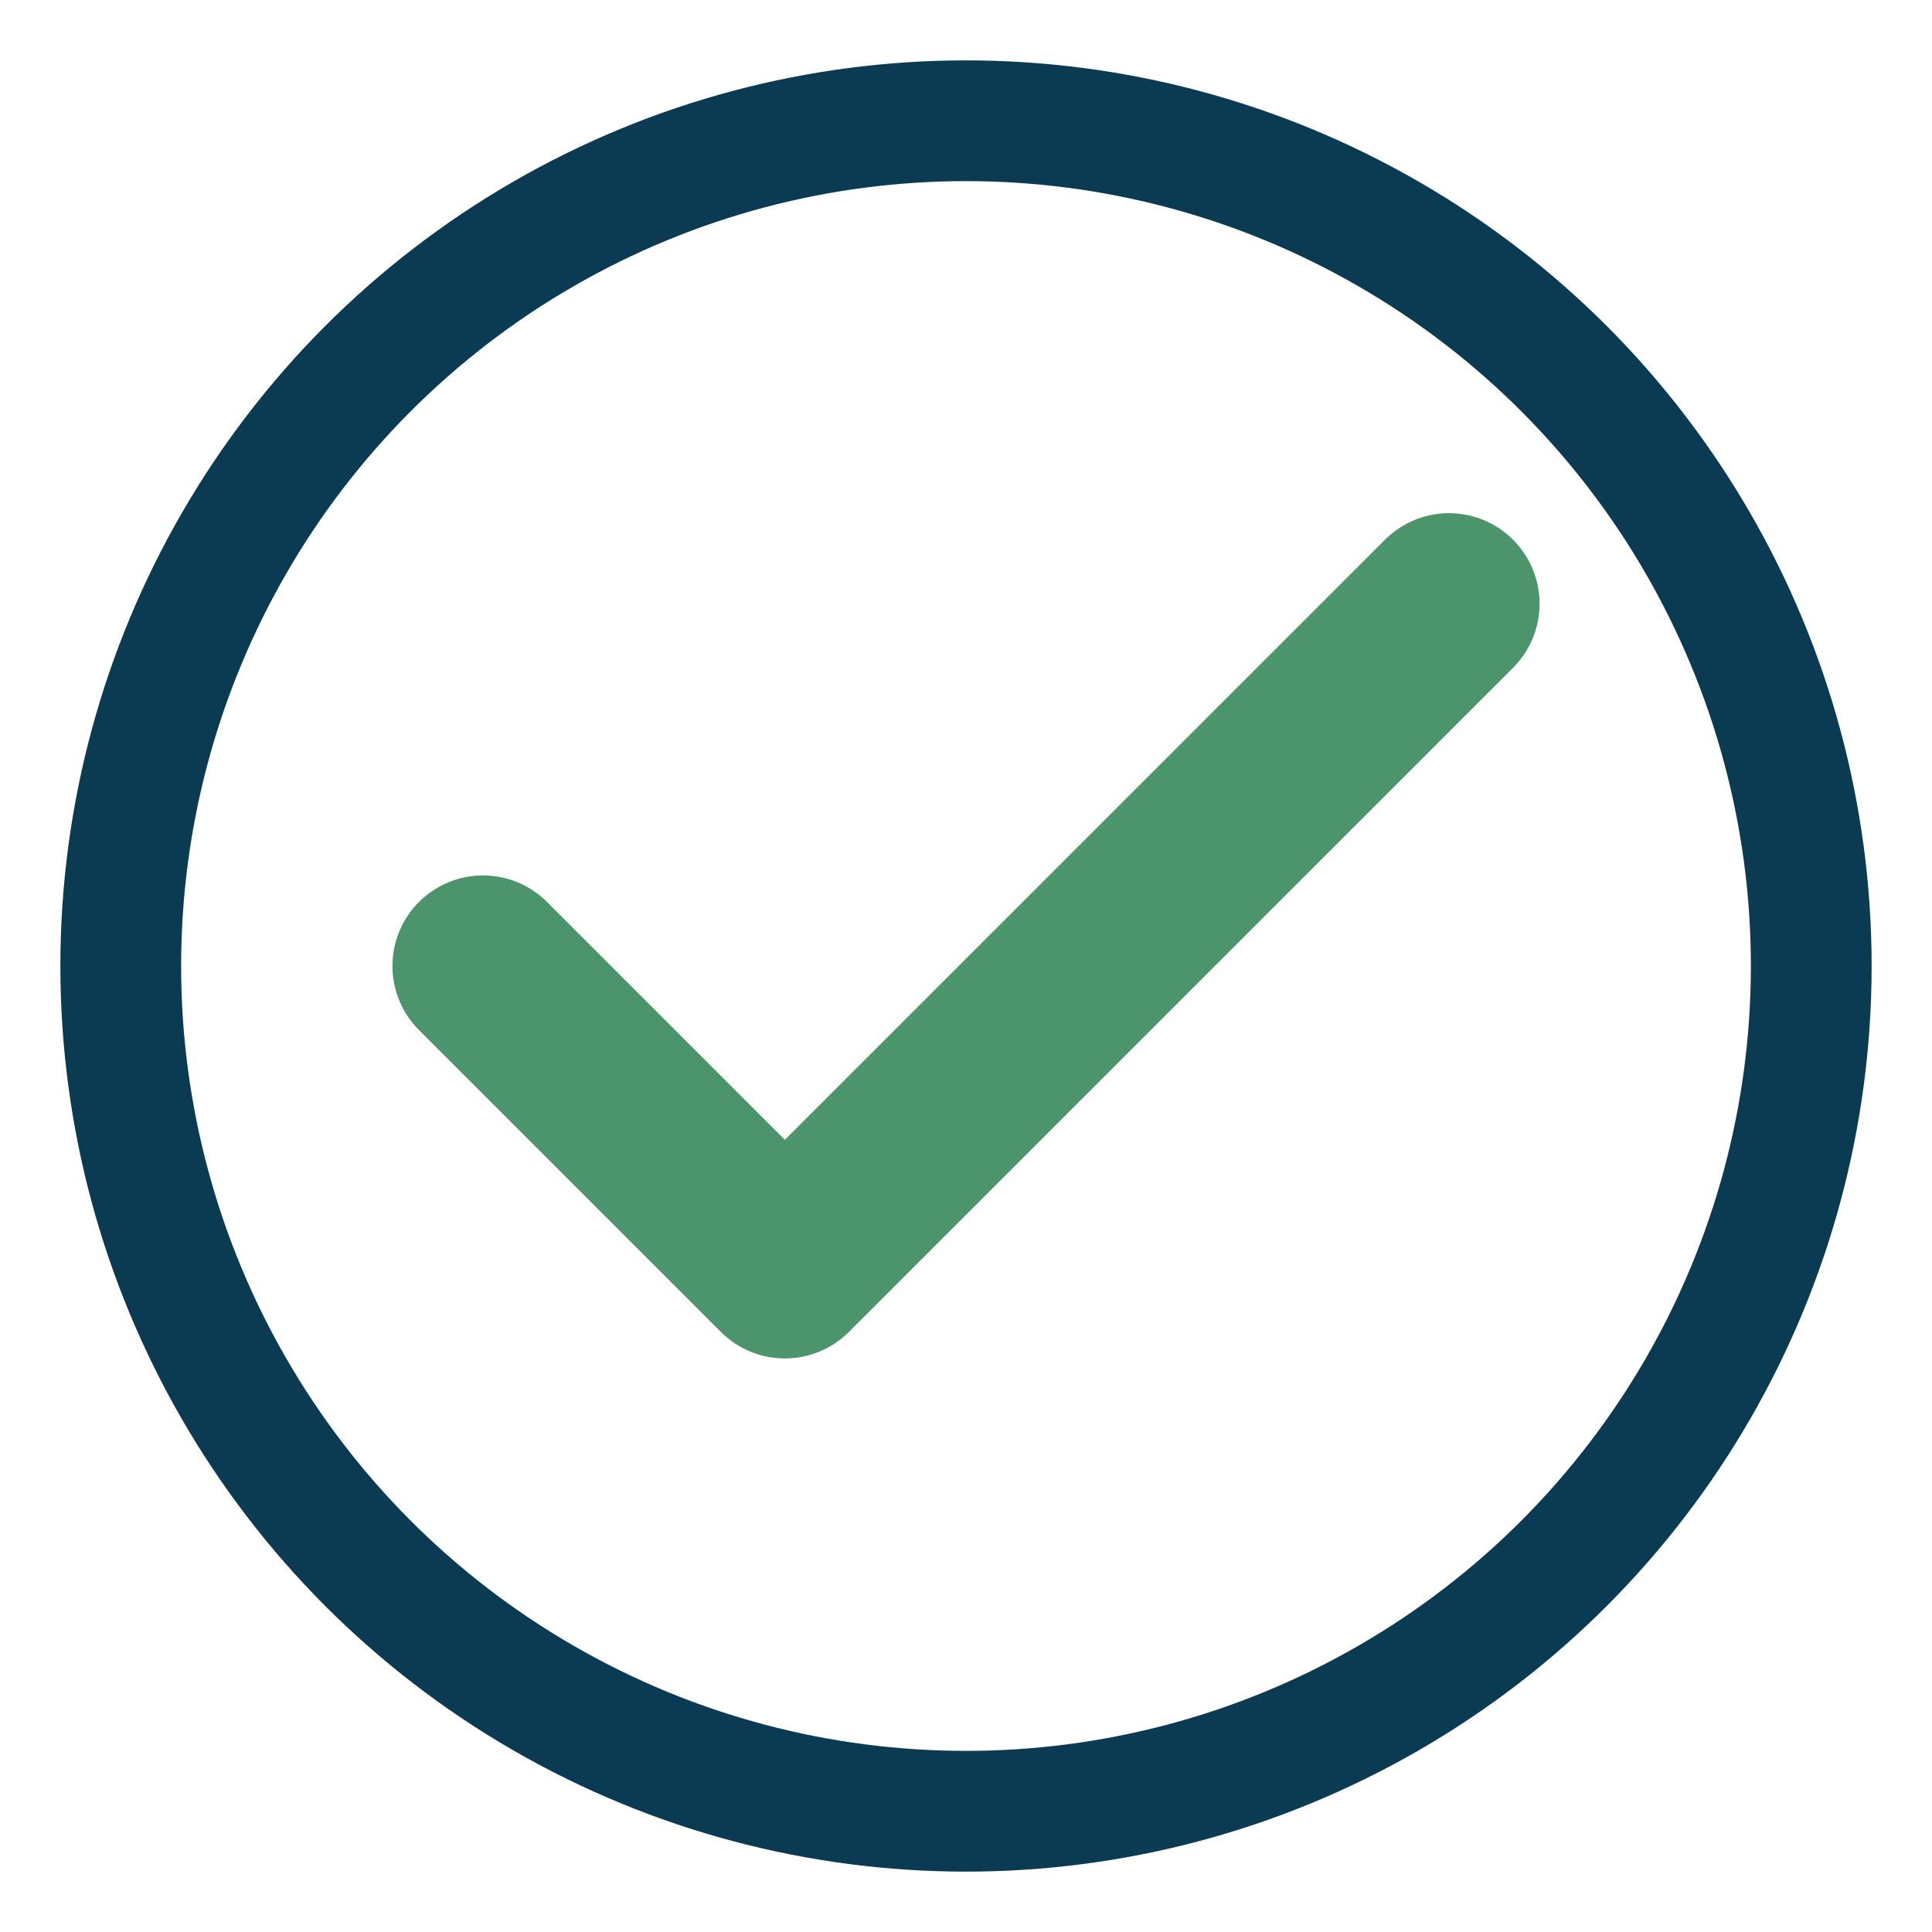 <?xml version="1.0" encoding="UTF-8"?>
<svg xmlns="http://www.w3.org/2000/svg" width="32" height="32" viewBox="0 0 32 32"><circle cx="16" cy="16" r="14" fill="none" stroke="#0B3A53" stroke-width="2"/><path d="M8 16l5 5 11-11" fill="none" stroke="#4C956C" stroke-width="3" stroke-linecap="round" stroke-linejoin="round"/></svg>
